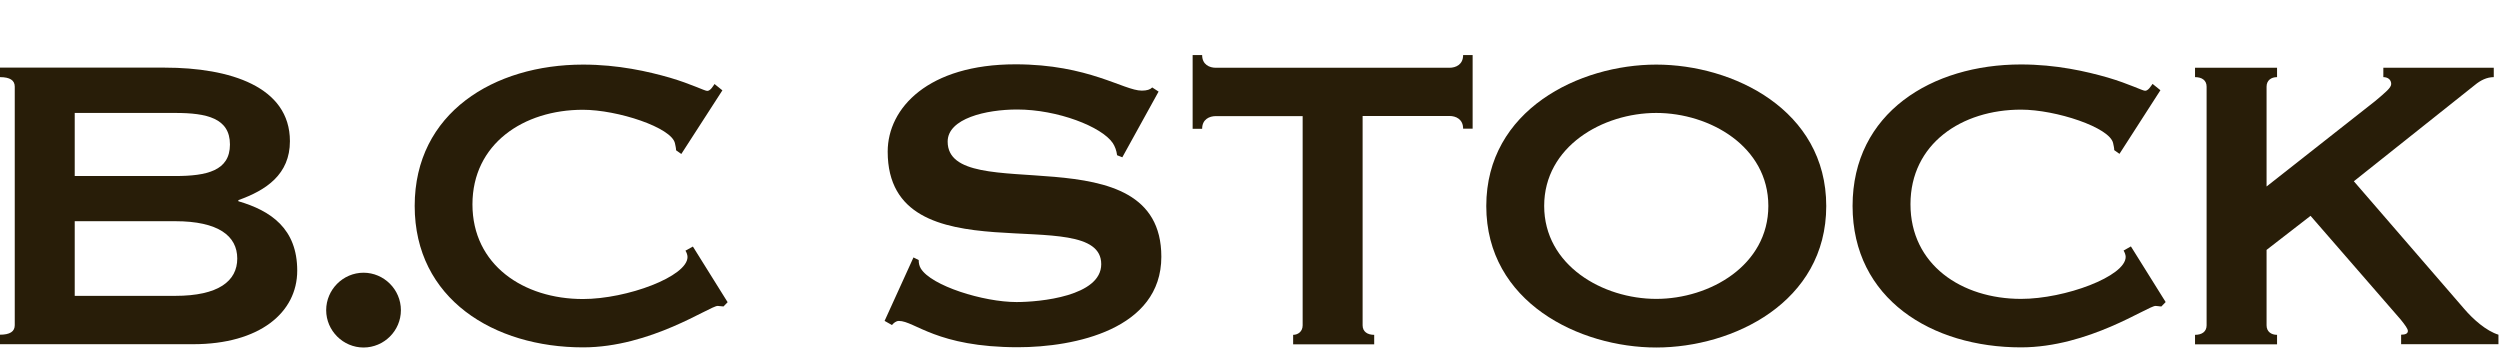 <svg width="530" height="74" viewBox="0 0 530 74" fill="none" xmlns="http://www.w3.org/2000/svg">
<path d="M15.841 46.895H37.147C46.295 46.895 50.299 50.019 50.299 54.808C50.299 59.597 46.295 62.721 37.147 62.721H15.841V46.895ZM0 14.366V16.352C2.104 16.352 3.127 17.023 3.127 18.366V68.941C3.127 70.284 2.104 70.956 0 70.956V72.971H40.946C55.004 72.971 63.012 66.284 63.012 57.378C63.012 48.472 57.43 44.676 50.533 42.661V42.427C56.436 40.325 61.463 36.967 61.463 29.93C61.463 18.366 48.75 14.337 34.926 14.337H0V14.366ZM15.841 23.944H37.147C43.84 23.944 48.75 25.053 48.75 30.631C48.75 36.208 43.84 37.317 37.147 37.317H15.841V23.944Z" fill="#281D08"/>
<path d="M77.07 57.816C81.396 57.816 84.991 61.379 84.991 65.758C84.991 70.138 81.396 73.672 77.07 73.672C72.745 73.672 69.15 70.109 69.15 65.758C69.15 61.408 72.716 57.816 77.07 57.816Z" fill="#281D08"/>
<path d="M154.258 64.065L153.381 64.97C152.943 64.97 152.592 64.853 152.153 64.853C150.488 64.853 137.979 73.642 123.599 73.642C104.748 73.642 87.914 63.393 87.914 43.654C87.914 23.915 104.748 13.695 123.599 13.695C131.081 13.695 137.423 15.155 142.012 16.469C146.571 17.812 149.377 19.272 149.932 19.272C150.604 19.272 151.16 18.279 151.481 17.812L153.147 19.155L144.438 32.645L143.327 31.857C143.327 31.419 143.21 30.952 143.093 30.397C142.421 27.039 130.935 23.272 123.57 23.272C110.973 23.272 100.159 30.514 100.159 43.333C100.159 56.151 110.973 63.393 123.57 63.393C132.952 63.393 145.753 58.604 145.753 54.487C145.753 54.049 145.548 53.494 145.314 53.144L146.893 52.268L154.258 64.065Z" fill="#281D08"/>
<path d="M187.518 68.065L193.655 54.575L194.766 55.129C194.766 55.801 194.883 56.356 195.204 56.911C197.425 60.59 208.473 64.035 215.517 64.035C220.427 64.035 233.462 62.809 233.462 56.005C233.462 42.398 188.19 59.451 188.19 32.149C188.19 22.893 196.782 13.636 215.283 13.636C230.773 13.636 238.255 19.213 242.054 19.213C243.165 19.213 243.837 18.98 244.275 18.542L245.62 19.418L237.933 33.346L236.823 32.908C236.706 31.915 236.355 31.01 235.917 30.339C233.579 26.864 224.226 23.214 215.633 23.214C209.058 23.214 200.903 25.112 200.903 30.017C200.903 44.15 246.204 27.681 246.204 54.429C246.204 69.817 227.821 73.613 215.78 73.613C198.594 73.613 193.918 68.036 190.557 68.036C189.973 68.036 189.447 68.474 189.096 68.912L187.547 68.036L187.518 68.065Z" fill="#281D08"/>
<path d="M288.875 68.97C288.875 70.314 289.898 70.985 291.33 70.985V73H274.145V70.985C275.139 70.985 276.162 70.314 276.162 68.97V24.616H257.749C256.405 24.616 254.855 25.287 254.855 27.302H252.839V11.68H254.855C254.855 13.695 256.405 14.366 257.749 14.366H307.288C308.632 14.366 310.181 13.695 310.181 11.68H312.198V27.273H310.181C310.181 25.258 308.632 24.586 307.288 24.586H288.875V68.941V68.97Z" fill="#281D08"/>
<path d="M351.128 23.944C362.497 23.944 374.889 31.069 374.889 43.654C374.889 56.239 362.497 63.364 351.128 63.364C339.758 63.364 327.366 56.239 327.366 43.654C327.366 31.069 339.758 23.944 351.128 23.944ZM351.128 13.695C334.848 13.695 315.091 23.272 315.091 43.683C315.091 64.094 334.848 73.671 351.128 73.671C367.407 73.671 387.164 64.094 387.164 43.683C387.164 23.272 367.407 13.695 351.128 13.695Z" fill="#281D08"/>
<path d="M459.09 64.065L458.213 64.97C457.746 64.97 457.424 64.853 456.986 64.853C455.32 64.853 442.811 73.642 428.432 73.642C409.581 73.642 392.746 63.393 392.746 43.654C392.746 23.915 409.581 13.665 428.432 13.665C435.914 13.665 442.256 15.125 446.844 16.439C451.404 17.783 454.209 19.243 454.765 19.243C455.437 19.243 455.992 18.25 456.343 17.783L458.009 19.126L449.329 32.616L448.218 31.828C448.218 31.39 448.101 30.923 447.984 30.368C447.312 27.01 435.826 23.243 428.461 23.243C415.864 23.243 405.021 30.485 405.021 43.303C405.021 56.122 415.864 63.364 428.461 63.364C437.813 63.364 450.644 58.575 450.644 54.458C450.644 54.02 450.41 53.465 450.205 53.115L451.754 52.239L459.12 64.035L459.09 64.065Z" fill="#281D08"/>
<path d="M480.513 53.027V68.97C480.513 70.313 481.507 70.985 482.734 70.985V73H465.345V70.985C466.806 70.985 467.8 70.313 467.8 68.97V18.366C467.8 17.023 466.806 16.352 465.345 16.352V14.366H482.734V16.352C481.507 16.352 480.513 17.023 480.513 18.366V39.536L503.602 21.374C505.707 19.593 506.934 18.6 506.934 17.812C506.934 16.819 506.145 16.352 505.268 16.352V14.366H528.679V16.352C527.217 16.352 525.873 17.023 524.675 18.016L499.014 38.427L522.424 65.495C524.324 67.715 527.1 70.167 529.672 70.956V72.971H509.038V70.956C509.915 70.956 510.47 70.722 510.47 70.167C510.47 69.729 509.915 68.941 508.921 67.715L489.837 45.756L480.484 52.998L480.513 53.027Z" fill="#281D08"/>
</svg>
